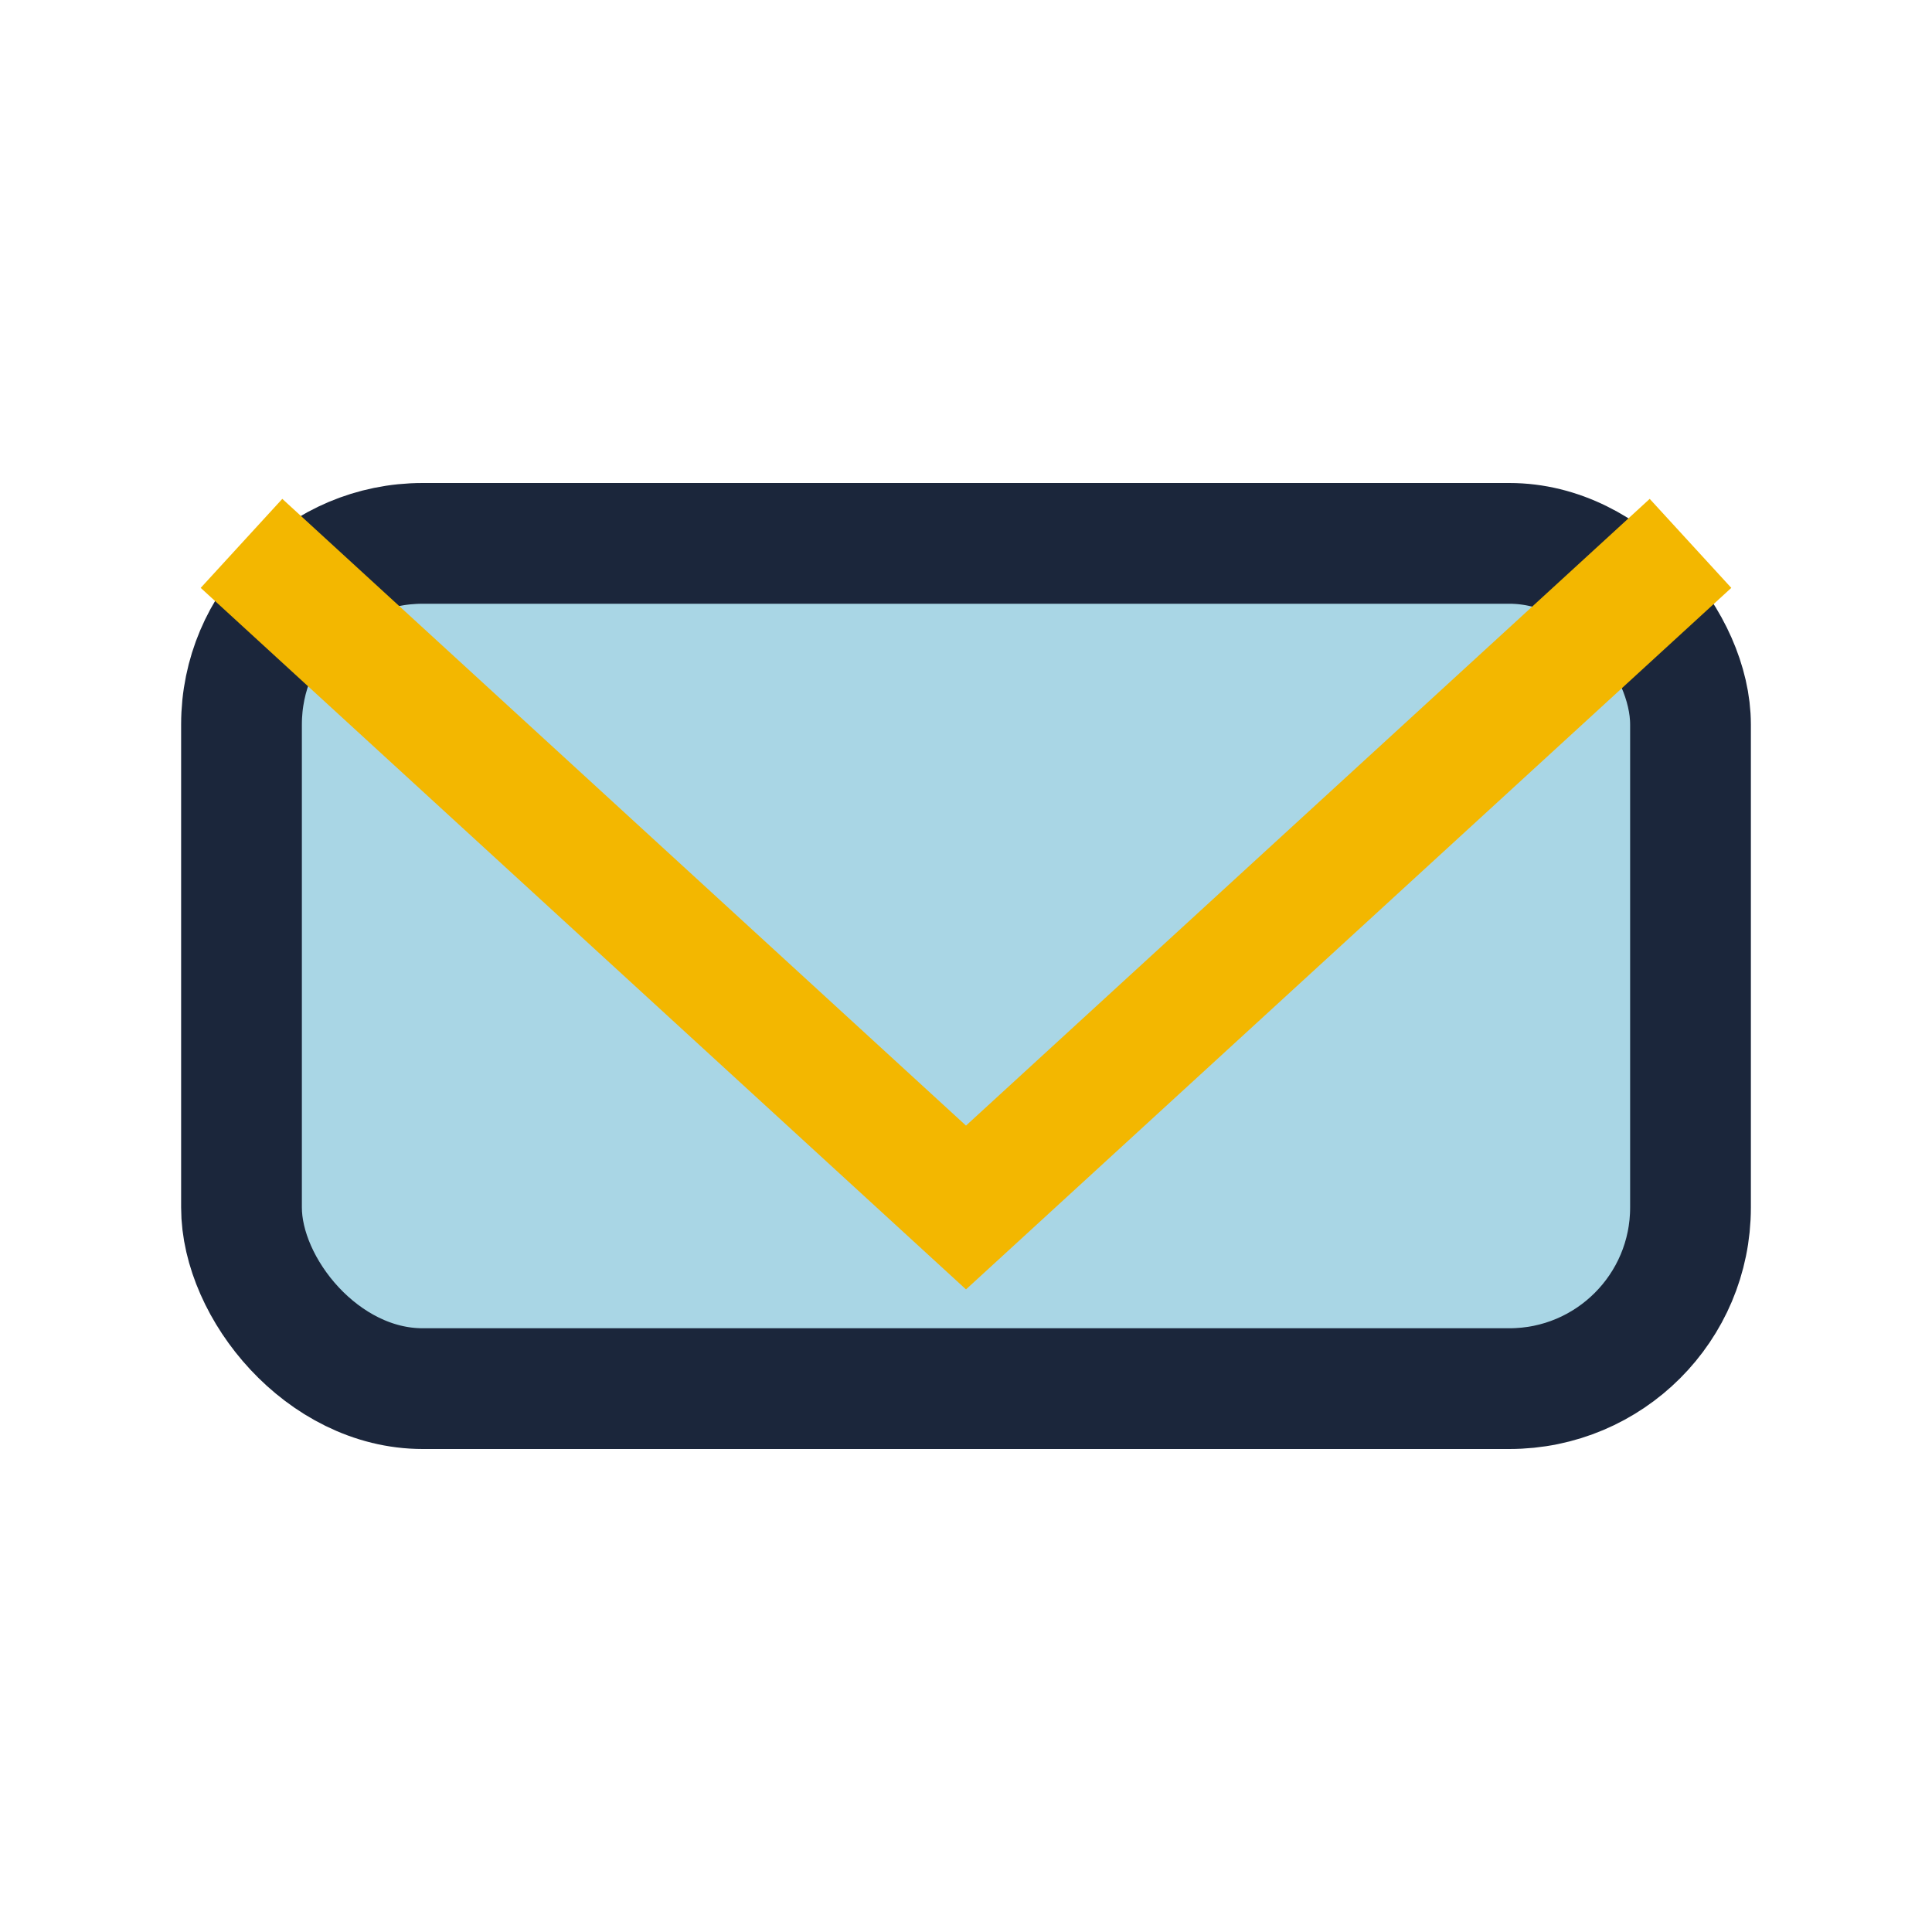 <?xml version="1.0" encoding="UTF-8"?>
<svg xmlns="http://www.w3.org/2000/svg" width="32" height="32" viewBox="0 0 32 32"><rect x="4" y="9" width="24" height="14" rx="3" fill="#A9D6E5" stroke="#1B263B" stroke-width="2"/><polyline points="4,9 16,20 28,9" fill="none" stroke="#F3B700" stroke-width="2"/></svg>